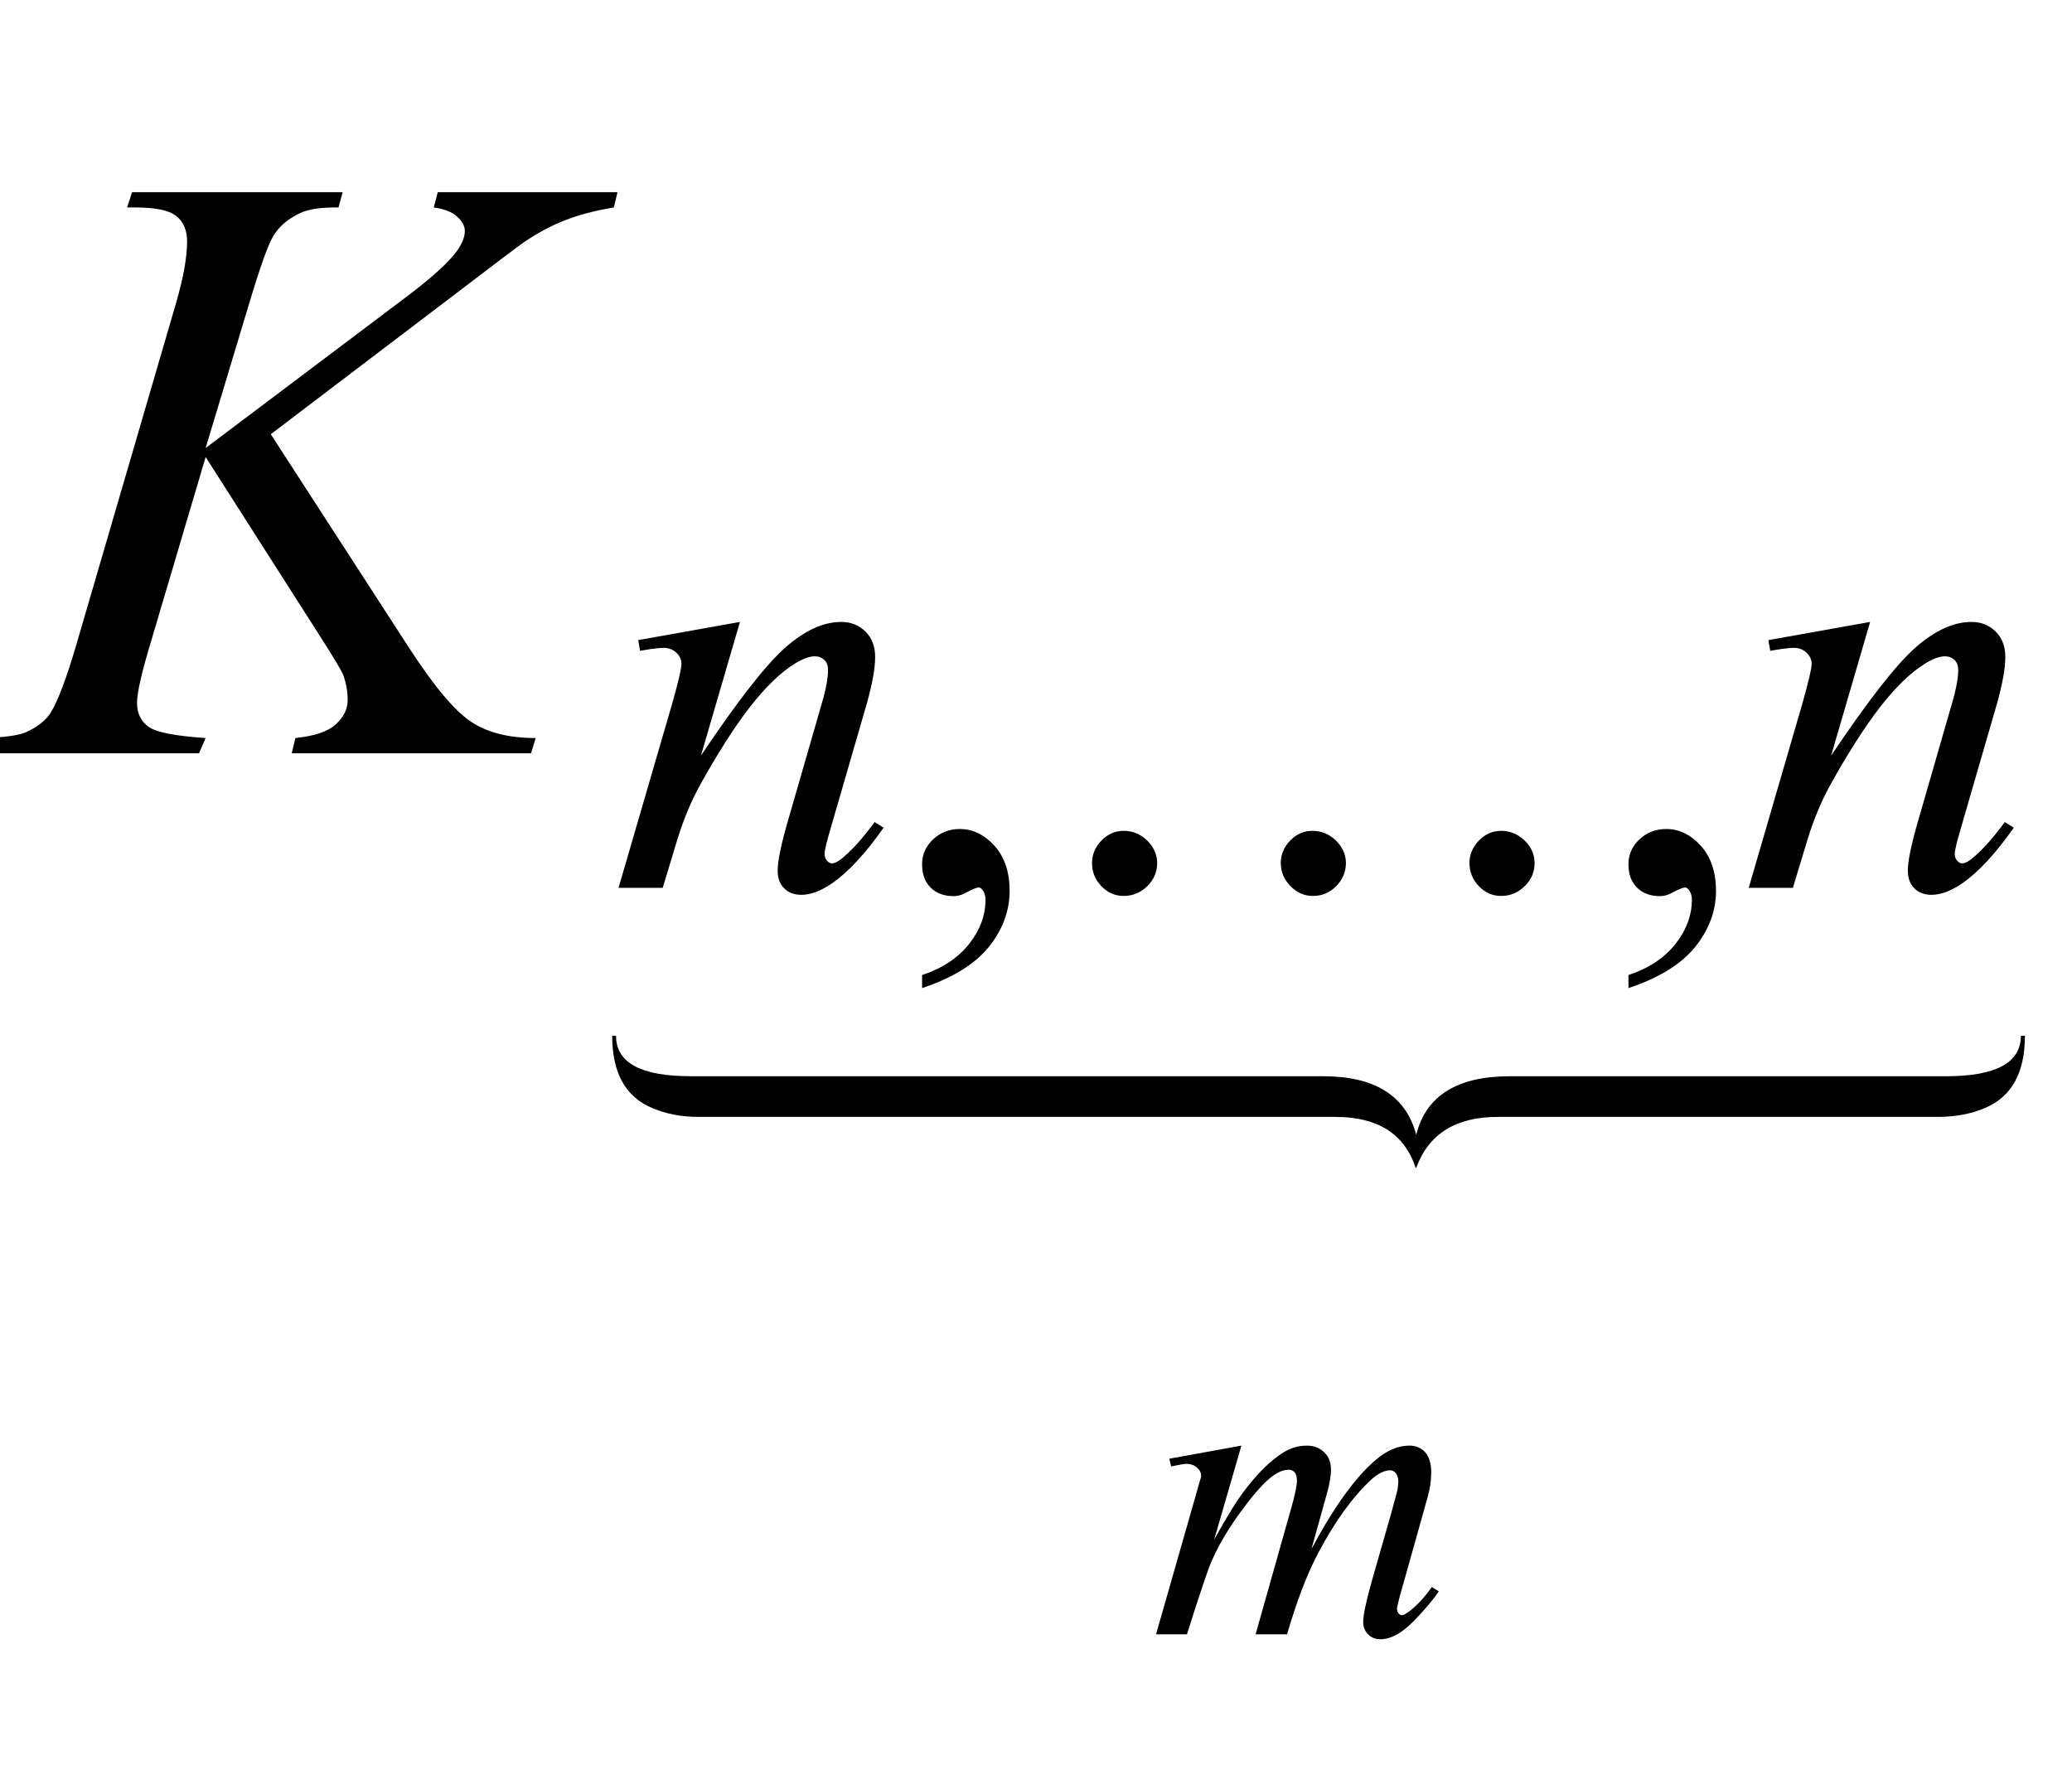 <?xml version="1.0" encoding="UTF-8"?>
<svg xmlns="http://www.w3.org/2000/svg" xmlns:xlink="http://www.w3.org/1999/xlink"  viewBox="0 0 44 38" version="1.1">
<defs>
<g>
<symbol overflow="visible" id="glyph0-0">
<path style="stroke:none;" d="M 2.496 0 L 2.496 -11.25 L 11.496 -11.25 L 11.496 0 Z M 2.777 -0.281 L 11.215 -0.281 L 11.215 -10.969 L 2.777 -10.969 Z M 2.777 -0.281 "/>
</symbol>
<symbol overflow="visible" id="glyph0-1">
<path style="stroke:none;" d="M 5.75 -6.777 L 8.703 -2.215 C 9.23 -1.406 9.664 -0.891 10.012 -0.664 C 10.355 -0.438 10.812 -0.324 11.375 -0.324 L 11.277 0 L 6.195 0 L 6.273 -0.324 C 6.68 -0.367 6.965 -0.461 7.133 -0.617 C 7.301 -0.77 7.383 -0.941 7.383 -1.133 C 7.383 -1.309 7.352 -1.48 7.297 -1.645 C 7.25 -1.762 7.078 -2.047 6.785 -2.504 L 4.367 -6.293 L 3.199 -2.348 C 3.008 -1.715 2.91 -1.289 2.91 -1.07 C 2.91 -0.848 2.992 -0.68 3.156 -0.562 C 3.32 -0.445 3.723 -0.367 4.367 -0.324 L 4.227 0 L -0.484 0 L -0.367 -0.324 C 0.09 -0.336 0.395 -0.379 0.555 -0.449 C 0.789 -0.555 0.961 -0.688 1.07 -0.852 C 1.223 -1.094 1.414 -1.59 1.633 -2.348 L 3.734 -9.547 C 3.895 -10.098 3.973 -10.539 3.973 -10.871 C 3.973 -11.105 3.898 -11.285 3.75 -11.406 C 3.602 -11.531 3.309 -11.594 2.875 -11.594 L 2.699 -11.594 L 2.805 -11.918 L 7.277 -11.918 L 7.188 -11.594 C 6.82 -11.598 6.547 -11.559 6.363 -11.469 C 6.109 -11.348 5.926 -11.188 5.809 -10.996 C 5.691 -10.801 5.52 -10.32 5.289 -9.547 L 4.367 -6.484 L 8.605 -9.676 C 9.168 -10.098 9.535 -10.434 9.711 -10.68 C 9.816 -10.832 9.871 -10.969 9.871 -11.094 C 9.871 -11.199 9.816 -11.301 9.707 -11.398 C 9.598 -11.5 9.434 -11.562 9.211 -11.594 L 9.297 -11.918 L 13.113 -11.918 L 13.035 -11.594 C 12.617 -11.523 12.27 -11.43 11.984 -11.316 C 11.699 -11.203 11.406 -11.047 11.109 -10.844 C 11.023 -10.785 10.449 -10.352 9.395 -9.547 Z M 5.75 -6.777 "/>
</symbol>
<symbol overflow="visible" id="glyph1-0">
<path style="stroke:none;" d="M 1.773 0 L 1.773 -7.988 L 8.164 -7.988 L 8.164 0 Z M 1.973 -0.199 L 7.961 -0.199 L 7.961 -7.789 L 1.973 -7.789 Z M 1.973 -0.199 "/>
</symbol>
<symbol overflow="visible" id="glyph1-1">
<path style="stroke:none;" d="M 2.82 -5.648 L 1.992 -2.809 C 2.77 -3.969 3.363 -4.73 3.777 -5.098 C 4.191 -5.465 4.59 -5.648 4.973 -5.648 C 5.18 -5.648 5.352 -5.578 5.488 -5.441 C 5.625 -5.305 5.691 -5.125 5.691 -4.906 C 5.691 -4.656 5.629 -4.324 5.512 -3.906 L 4.75 -1.277 C 4.66 -0.977 4.617 -0.789 4.617 -0.723 C 4.617 -0.664 4.633 -0.617 4.668 -0.578 C 4.699 -0.539 4.738 -0.52 4.773 -0.52 C 4.824 -0.52 4.883 -0.547 4.953 -0.598 C 5.176 -0.773 5.418 -1.039 5.68 -1.398 L 5.871 -1.277 C 5.484 -0.727 5.117 -0.332 4.773 -0.094 C 4.531 0.07 4.316 0.148 4.125 0.148 C 3.973 0.148 3.848 0.102 3.758 0.008 C 3.664 -0.086 3.621 -0.211 3.621 -0.367 C 3.621 -0.566 3.691 -0.91 3.832 -1.398 L 4.555 -3.906 C 4.648 -4.219 4.691 -4.461 4.691 -4.637 C 4.691 -4.719 4.664 -4.789 4.613 -4.84 C 4.559 -4.891 4.492 -4.918 4.41 -4.918 C 4.293 -4.918 4.156 -4.867 3.992 -4.766 C 3.684 -4.578 3.367 -4.27 3.031 -3.84 C 2.699 -3.41 2.348 -2.859 1.977 -2.191 C 1.781 -1.836 1.621 -1.449 1.492 -1.031 L 1.18 0 L 0.242 0 L 1.379 -3.906 C 1.512 -4.375 1.578 -4.66 1.578 -4.754 C 1.578 -4.848 1.543 -4.926 1.469 -4.996 C 1.398 -5.062 1.305 -5.098 1.199 -5.098 C 1.148 -5.098 1.062 -5.09 0.938 -5.074 L 0.699 -5.035 L 0.66 -5.262 Z M 2.82 -5.648 "/>
</symbol>
<symbol overflow="visible" id="glyph2-0">
<path style="stroke:none;" d="M 1.773 0 L 1.773 -7.988 L 8.164 -7.988 L 8.164 0 Z M 1.973 -0.199 L 7.961 -0.199 L 7.961 -7.789 L 1.973 -7.789 Z M 1.973 -0.199 "/>
</symbol>
<symbol overflow="visible" id="glyph2-1">
<path style="stroke:none;" d="M 0.688 2.129 L 0.688 1.852 C 1.117 1.711 1.445 1.492 1.684 1.195 C 1.918 0.898 2.035 0.582 2.035 0.25 C 2.035 0.172 2.016 0.105 1.977 0.051 C 1.949 0.012 1.918 -0.008 1.891 -0.008 C 1.844 -0.008 1.746 0.035 1.59 0.117 C 1.516 0.156 1.438 0.176 1.355 0.176 C 1.152 0.176 0.988 0.113 0.867 -0.008 C 0.746 -0.129 0.688 -0.293 0.688 -0.504 C 0.688 -0.707 0.766 -0.883 0.922 -1.031 C 1.078 -1.176 1.266 -1.25 1.492 -1.25 C 1.766 -1.25 2.012 -1.129 2.227 -0.891 C 2.441 -0.652 2.547 -0.332 2.547 0.062 C 2.547 0.492 2.398 0.891 2.102 1.258 C 1.805 1.625 1.332 1.914 0.688 2.129 Z M 0.688 2.129 "/>
</symbol>
<symbol overflow="visible" id="glyph3-0">
<path style="stroke:none;" d="M 0.75 0 L 0.75 -9.598 L 5.25 -9.598 L 5.25 0 Z M 1.5 -0.75 L 4.5 -0.75 L 4.5 -8.848 L 1.5 -8.848 Z M 1.5 -0.75 "/>
</symbol>
<symbol overflow="visible" id="glyph3-1">
<path style="stroke:none;" d="M 10.695 -0.527 C 10.695 -0.336 10.625 -0.172 10.484 -0.035 C 10.344 0.102 10.176 0.172 9.984 0.172 C 9.801 0.172 9.641 0.102 9.508 -0.039 C 9.375 -0.18 9.312 -0.344 9.312 -0.527 C 9.312 -0.707 9.379 -0.867 9.512 -1.004 C 9.648 -1.145 9.805 -1.211 9.984 -1.211 C 10.172 -1.211 10.336 -1.145 10.48 -1.008 C 10.621 -0.871 10.695 -0.711 10.695 -0.527 Z M 6.688 -0.527 C 6.688 -0.336 6.617 -0.172 6.48 -0.035 C 6.344 0.102 6.18 0.172 5.988 0.172 C 5.805 0.172 5.645 0.102 5.508 -0.039 C 5.371 -0.18 5.305 -0.344 5.305 -0.527 C 5.305 -0.707 5.371 -0.867 5.504 -1.004 C 5.641 -1.145 5.797 -1.211 5.977 -1.211 C 6.164 -1.211 6.328 -1.145 6.473 -1.008 C 6.613 -0.871 6.688 -0.711 6.688 -0.527 Z M 2.68 -0.527 C 2.68 -0.336 2.609 -0.172 2.469 -0.035 C 2.328 0.102 2.16 0.172 1.969 0.172 C 1.785 0.172 1.625 0.102 1.492 -0.039 C 1.359 -0.18 1.297 -0.344 1.297 -0.527 C 1.297 -0.707 1.363 -0.867 1.496 -1.004 C 1.633 -1.145 1.789 -1.211 1.969 -1.211 C 2.156 -1.211 2.32 -1.145 2.465 -1.008 C 2.605 -0.871 2.68 -0.711 2.68 -0.527 Z M 2.68 -0.527 "/>
</symbol>
<symbol overflow="visible" id="glyph4-0">
<path style="stroke:none;" d="M 1.258 0 L 1.258 -5.672 L 5.797 -5.672 L 5.797 0 Z M 1.398 -0.141 L 5.652 -0.141 L 5.652 -5.531 L 1.398 -5.531 Z M 1.398 -0.141 "/>
</symbol>
<symbol overflow="visible" id="glyph4-1">
<path style="stroke:none;" d="M 1.969 -4.008 L 1.391 -2.012 C 1.648 -2.48 1.867 -2.836 2.047 -3.07 C 2.328 -3.438 2.602 -3.703 2.867 -3.867 C 3.023 -3.961 3.188 -4.008 3.359 -4.008 C 3.508 -4.008 3.629 -3.961 3.727 -3.867 C 3.824 -3.773 3.871 -3.652 3.871 -3.504 C 3.871 -3.359 3.84 -3.172 3.77 -2.938 L 3.457 -1.812 C 3.938 -2.715 4.395 -3.344 4.824 -3.707 C 5.062 -3.91 5.301 -4.008 5.535 -4.008 C 5.672 -4.008 5.781 -3.965 5.867 -3.871 C 5.953 -3.777 6 -3.633 6 -3.438 C 6 -3.266 5.973 -3.086 5.918 -2.895 L 5.434 -1.168 C 5.324 -0.793 5.273 -0.586 5.273 -0.547 C 5.273 -0.504 5.285 -0.469 5.312 -0.438 C 5.328 -0.418 5.355 -0.406 5.383 -0.406 C 5.414 -0.406 5.465 -0.438 5.539 -0.492 C 5.707 -0.621 5.863 -0.793 6.012 -1.004 L 6.16 -0.914 C 6.086 -0.797 5.953 -0.633 5.766 -0.426 C 5.578 -0.219 5.418 -0.078 5.285 -0.004 C 5.152 0.07 5.031 0.105 4.918 0.105 C 4.816 0.105 4.727 0.07 4.66 0 C 4.59 -0.07 4.555 -0.156 4.555 -0.262 C 4.555 -0.402 4.613 -0.688 4.734 -1.117 L 5.141 -2.539 C 5.23 -2.867 5.281 -3.047 5.285 -3.082 C 5.293 -3.141 5.301 -3.195 5.301 -3.246 C 5.301 -3.32 5.281 -3.379 5.25 -3.422 C 5.215 -3.461 5.176 -3.484 5.129 -3.484 C 5.008 -3.484 4.875 -3.418 4.734 -3.293 C 4.328 -2.918 3.949 -2.391 3.594 -1.715 C 3.359 -1.27 3.141 -0.695 2.938 0 L 2.27 0 L 3.027 -2.68 C 3.109 -2.969 3.148 -3.164 3.148 -3.262 C 3.148 -3.34 3.133 -3.398 3.102 -3.438 C 3.07 -3.477 3.027 -3.496 2.98 -3.496 C 2.883 -3.496 2.781 -3.461 2.672 -3.391 C 2.496 -3.273 2.266 -3.027 1.988 -2.648 C 1.707 -2.27 1.492 -1.91 1.34 -1.562 C 1.266 -1.402 1.09 -0.879 0.812 0 L 0.156 0 L 0.977 -2.871 L 1.082 -3.242 C 1.102 -3.301 1.113 -3.34 1.113 -3.367 C 1.113 -3.434 1.082 -3.492 1.023 -3.543 C 0.965 -3.594 0.891 -3.621 0.797 -3.621 C 0.758 -3.621 0.652 -3.602 0.477 -3.566 L 0.438 -3.73 Z M 1.969 -4.008 "/>
</symbol>
</g>
</defs>
<g id="surface160856">
<g style="fill:rgb(0%,0%,0%);fill-opacity:1;">
  <use xlink:href="#glyph0-1" x="0" y="16"/>
</g>
<g style="fill:rgb(0%,0%,0%);fill-opacity:1;">
  <use xlink:href="#glyph1-1" x="12.893" y="18.858"/>
</g>
<g style="fill:rgb(0%,0%,0%);fill-opacity:1;">
  <use xlink:href="#glyph2-1" x="18.893" y="18.858"/>
</g>
<g style="fill:rgb(0%,0%,0%);fill-opacity:1;">
  <use xlink:href="#glyph3-1" x="21.893" y="18.858"/>
</g>
<g style="fill:rgb(0%,0%,0%);fill-opacity:1;">
  <use xlink:href="#glyph2-1" x="33.893" y="18.858"/>
</g>
<g style="fill:rgb(0%,0%,0%);fill-opacity:1;">
  <use xlink:href="#glyph1-1" x="36.893" y="18.858"/>
</g>
<path style=" stroke:none;fill-rule:nonzero;fill:rgb(0%,0%,0%);fill-opacity:1;" d="M 32.164 22.859 L 32.066 22.859 C 30.945 22.859 30.281 23.273 30.074 24.102 C 29.855 23.273 29.195 22.859 28.094 22.859 L 14.672 22.859 C 13.609 22.859 13.082 22.574 13.082 22 L 13 22 C 13 22.785 13.281 23.297 13.852 23.535 C 14.141 23.66 14.469 23.723 14.844 23.723 L 28.359 23.723 C 29.258 23.723 29.828 24.086 30.062 24.805 L 30.074 24.805 C 30.336 24.086 30.914 23.723 31.805 23.723 L 41.148 23.723 C 41.523 23.723 41.859 23.66 42.148 23.535 C 42.719 23.297 43 22.785 43 22 L 42.914 22 C 42.914 22.574 42.383 22.859 41.328 22.859 Z M 32.164 22.859 "/>
<g style="fill:rgb(0%,0%,0%);fill-opacity:1;">
  <use xlink:href="#glyph4-1" x="24.393" y="34.713"/>
</g>
</g>
</svg>